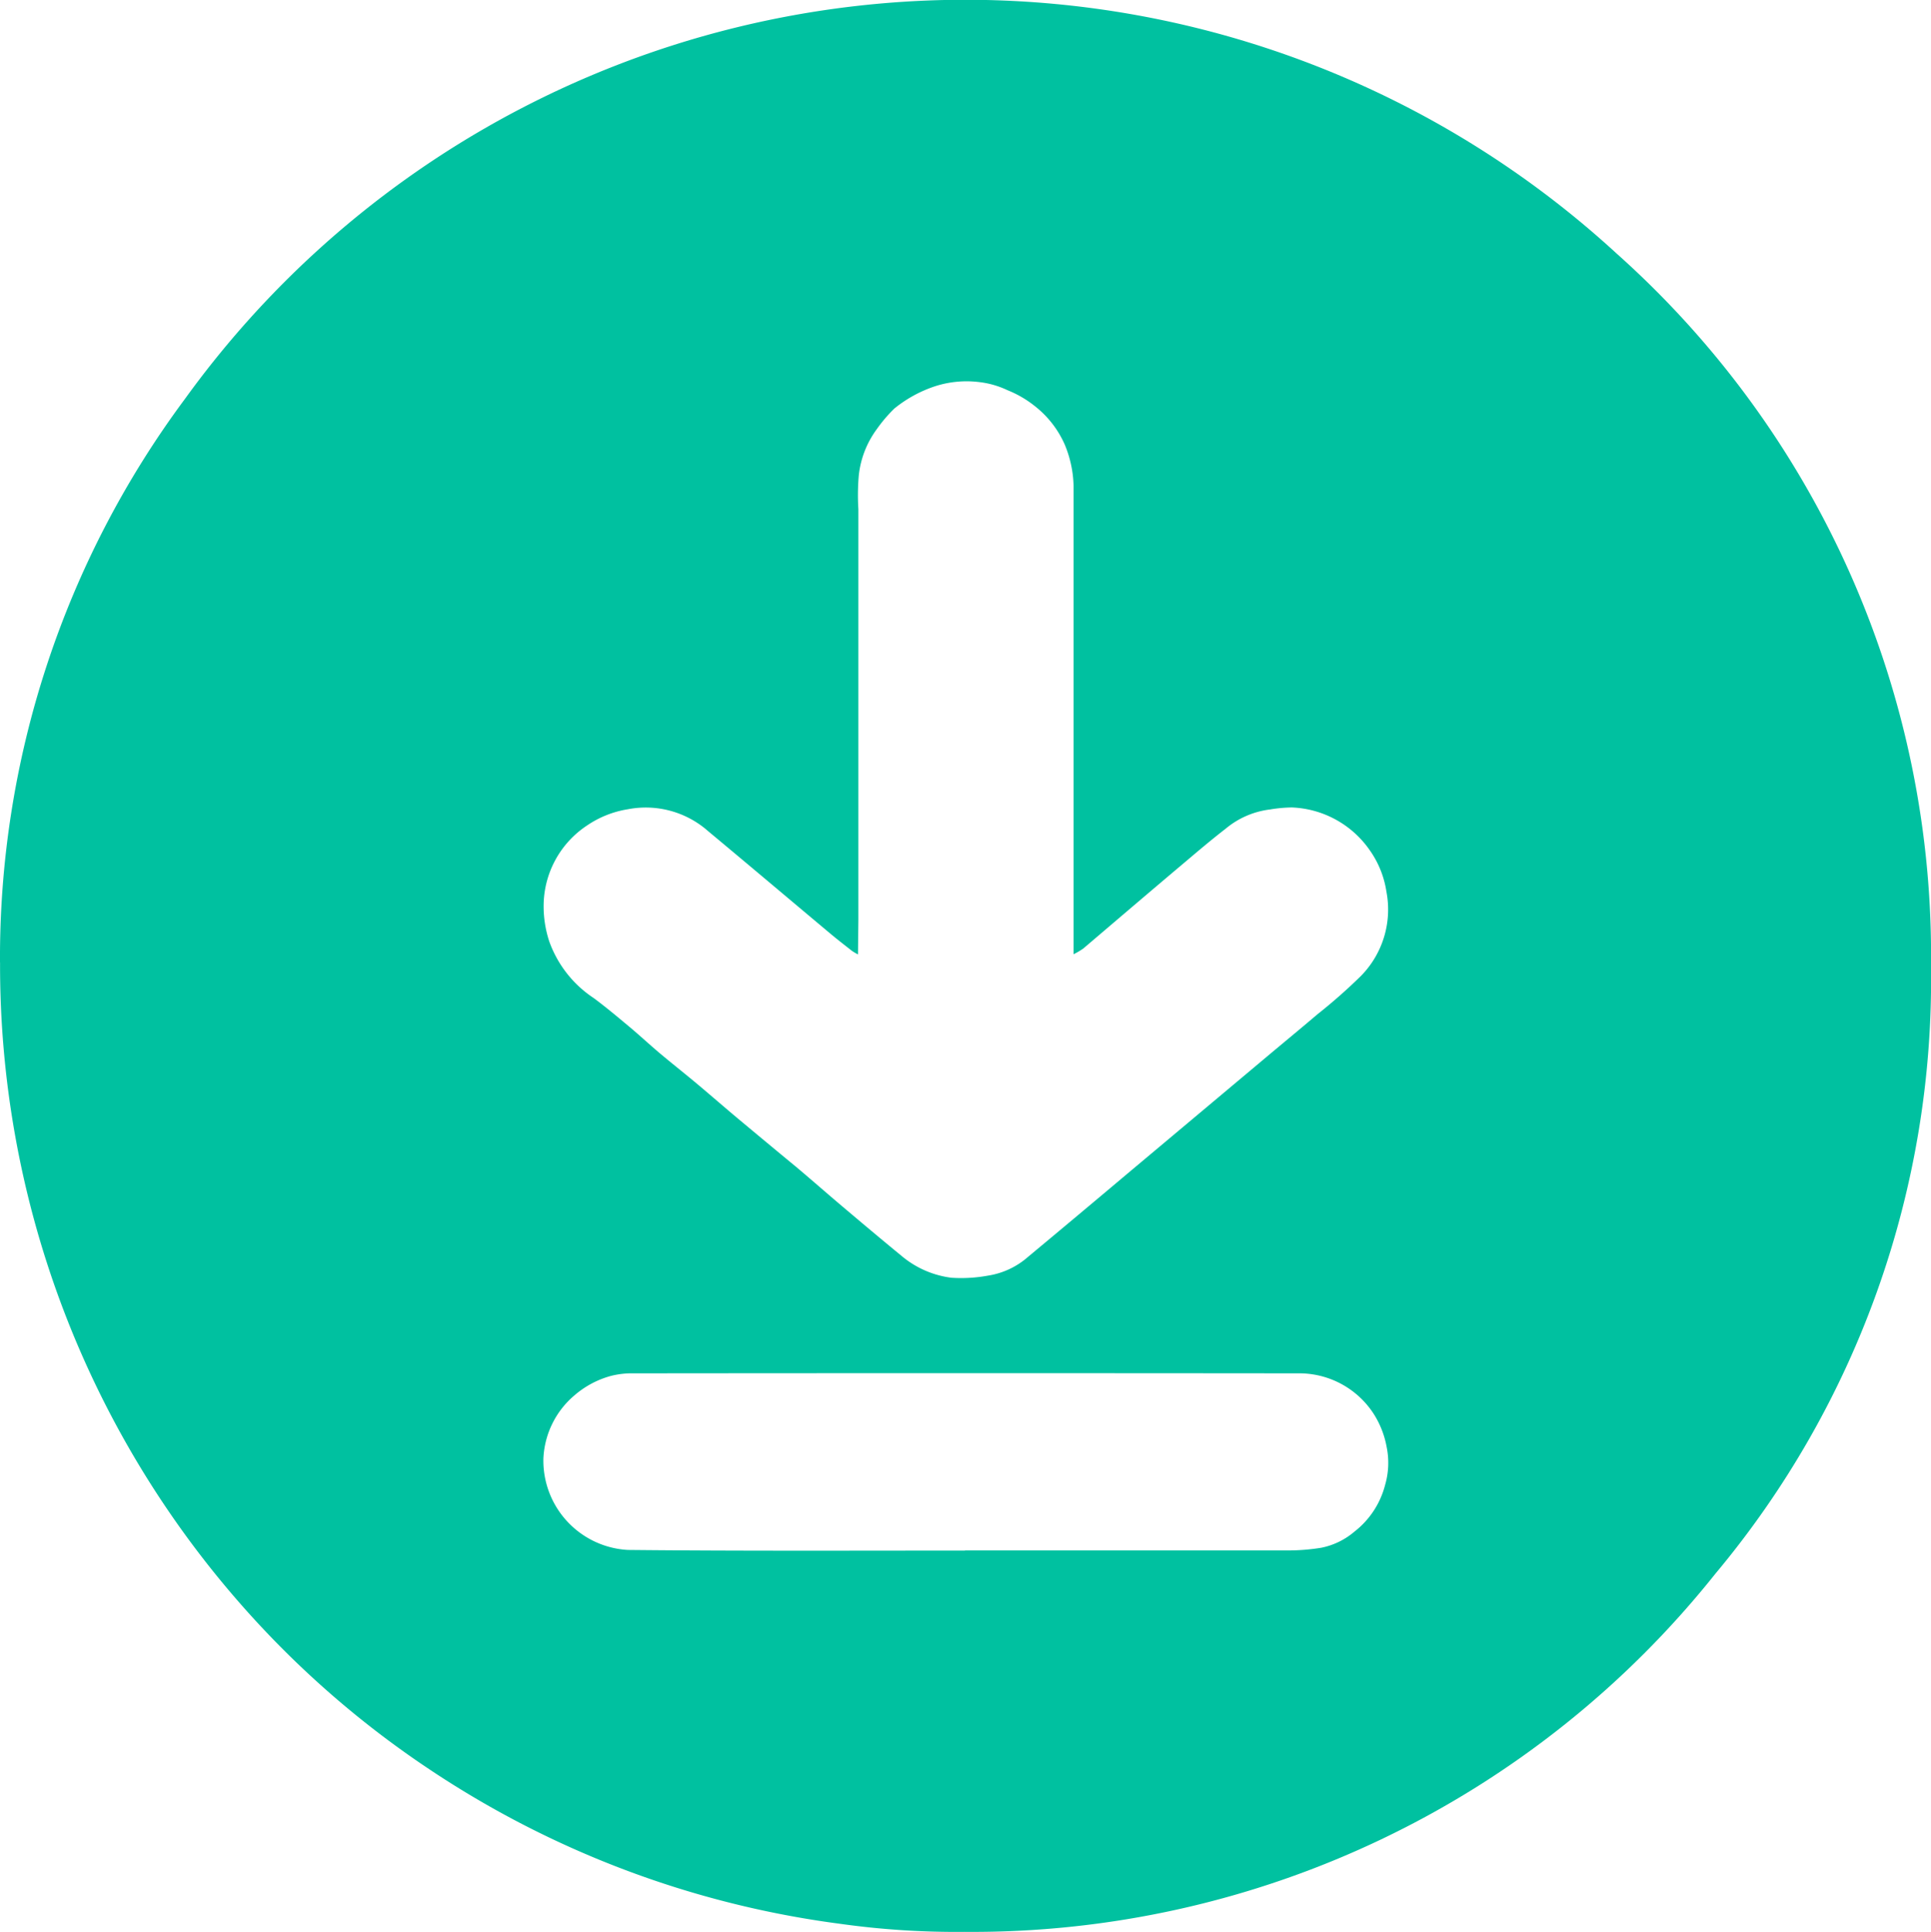 <svg xmlns="http://www.w3.org/2000/svg" width="29.985" height="30" viewBox="0 0 29.985 30"><path d="M1593.725,340.6a14.536,14.536,0,0,1,2.871-8.751,14.948,14.948,0,0,1,22.235-2.256,14.6,14.6,0,0,1,4.879,11.072,14.367,14.367,0,0,1-3.348,9.423,14.754,14.754,0,0,1-11.66,5.561,12.917,12.917,0,0,1-1.938-.126,14.984,14.984,0,0,1-6.4-2.417,14.834,14.834,0,0,1-2.958-2.61,15.033,15.033,0,0,1-3.68-9.9Zm13.323-.127a.926.926,0,0,1-.092-.054c-.117-.092-.235-.183-.349-.279-.629-.527-1.255-1.056-1.886-1.581a1.462,1.462,0,0,0-1.247-.34,1.564,1.564,0,0,0-.632.251,1.5,1.5,0,0,0-.675,1.215,1.745,1.745,0,0,0,.087.586,1.767,1.767,0,0,0,.691.88c.19.141.372.294.554.446.159.133.311.275.47.409.188.158.381.31.569.467.216.181.428.366.644.547.3.25.6.5.9.747.23.193.456.392.685.586.318.269.636.537.957.8a1.49,1.49,0,0,0,.776.34,2.31,2.31,0,0,0,.566-.033,1.224,1.224,0,0,0,.621-.29q.773-.643,1.542-1.291l1.042-.874,1.174-.985c.246-.206.494-.41.738-.618a8.474,8.474,0,0,0,.671-.591,1.47,1.47,0,0,0,.4-1.311,1.5,1.5,0,0,0-.255-.639,1.545,1.545,0,0,0-1.212-.67,2.167,2.167,0,0,0-.339.031,1.322,1.322,0,0,0-.692.3c-.232.179-.455.37-.679.559-.511.431-1.019.865-1.53,1.3a1.149,1.149,0,0,1-.151.089c0-.113,0-.2,0-.279q0-3.5,0-6.992a1.772,1.772,0,0,0-.14-.649,1.554,1.554,0,0,0-.461-.59,1.672,1.672,0,0,0-.424-.247,1.39,1.39,0,0,0-.435-.126,1.594,1.594,0,0,0-.7.067,2,2,0,0,0-.622.342,2.285,2.285,0,0,0-.276.324,1.474,1.474,0,0,0-.278.72,3.559,3.559,0,0,0-.006.519q0,3.188,0,6.376Zm1.663,9.254q2.508,0,5.017,0a3.276,3.276,0,0,0,.514-.042,1.138,1.138,0,0,0,.516-.251,1.34,1.34,0,0,0,.475-.723,1.228,1.228,0,0,0,.024-.592,1.431,1.431,0,0,0-.2-.511,1.377,1.377,0,0,0-1.177-.631q-5.158-.005-10.316,0a1.316,1.316,0,0,0-.36.042,1.445,1.445,0,0,0-.559.3,1.363,1.363,0,0,0-.482.979,1.389,1.389,0,0,0,1.312,1.421C1605.219,349.737,1606.965,349.729,1608.71,349.729Z" transform="translate(-1593.725 -325.654)" fill="#00c1a0"/></svg>